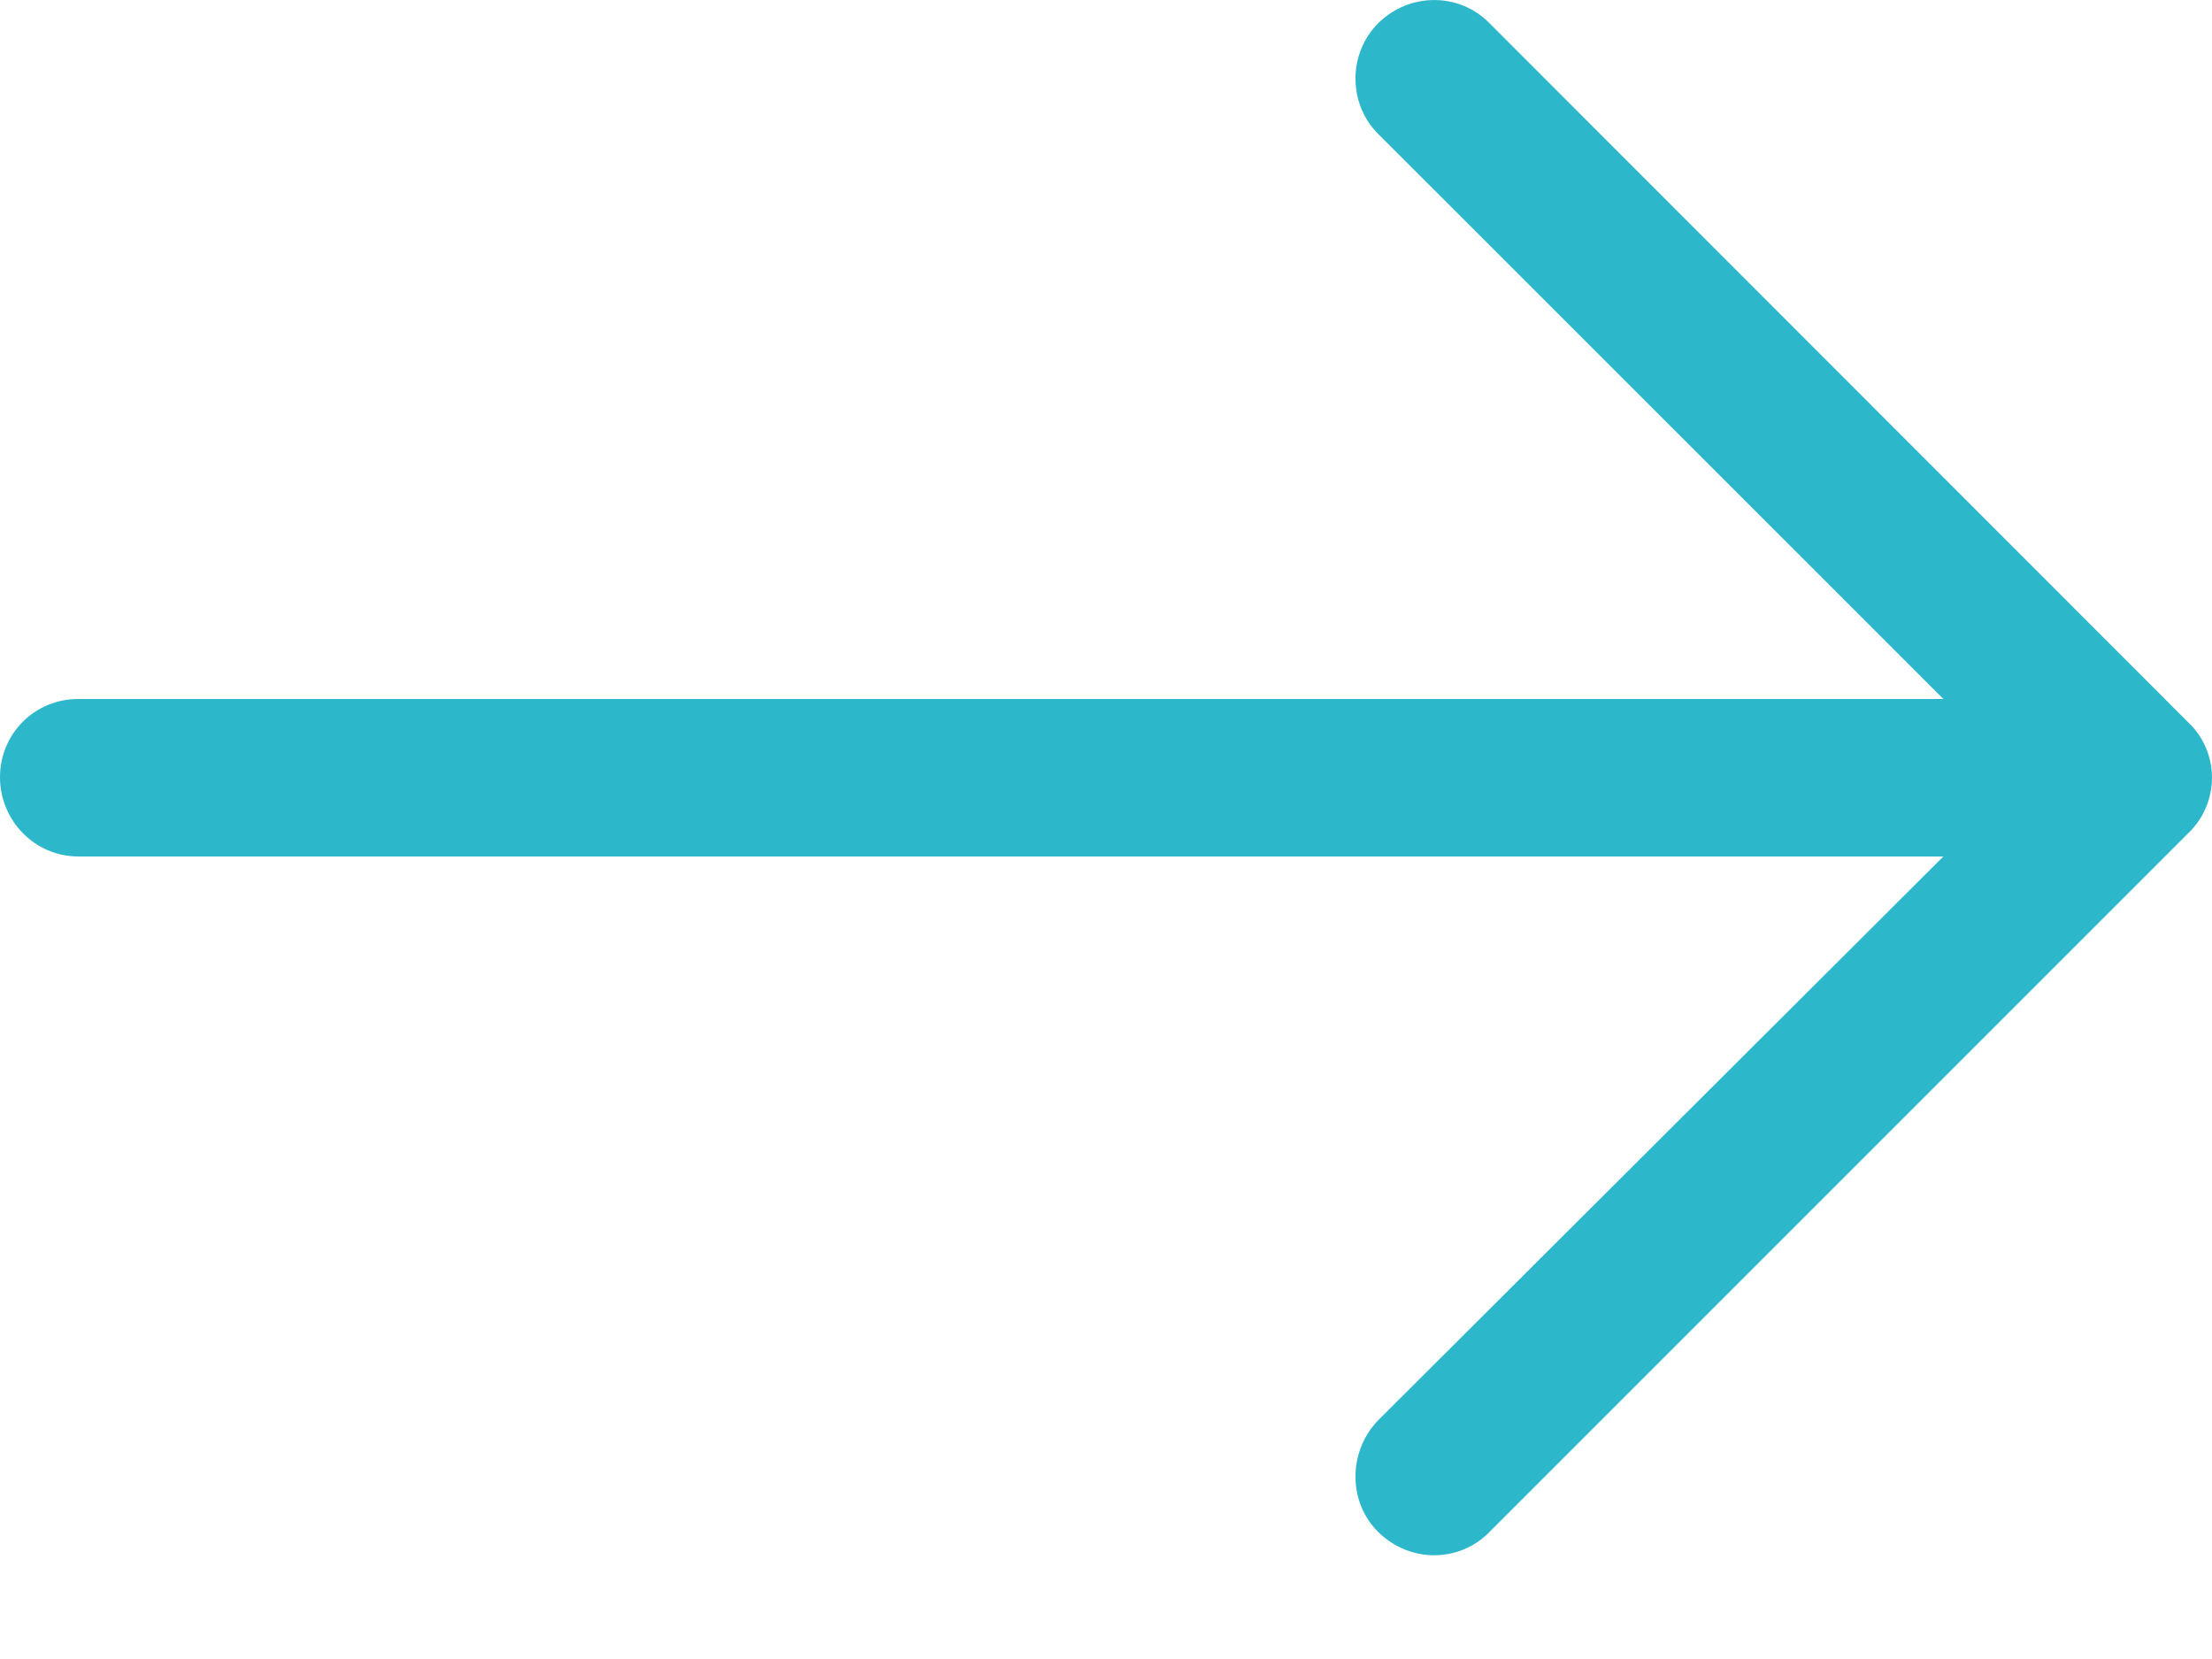 <?xml version="1.0" encoding="UTF-8"?>
<svg width="16px" height="12px" viewBox="0 0 16 12" version="1.1" xmlns="http://www.w3.org/2000/svg" xmlns:xlink="http://www.w3.org/1999/xlink">
    <!-- Generator: Sketch 59.1 (86144) - https://sketch.com -->
    <title>icon</title>
    <desc>Created with Sketch.</desc>
    <g id="Page-1" stroke="none" stroke-width="1" fill="none" fill-rule="evenodd">
        <g id="Fejlec-Menu-WD" transform="translate(-1542, -6547)" fill="#2CB7CA">
            <g id="programok" transform="translate(0, 6050)">
                <g id="dropdown-panel-allapotok04" transform="translate(310, 120)">
                    <g id="bottom" transform="translate(30, 341)">
                        <g id="dietavalaszto-cta" transform="translate(976, 20)">
                            <path d="M236.775,16.169 C236.556,15.944 236.194,15.944 235.968,16.169 C235.75,16.388 235.75,16.75 235.968,16.968 L240.057,21.056 L226.566,21.056 C226.251,21.056 226,21.307 226,21.622 C226,21.935 226.251,22.195 226.566,22.195 L240.057,22.195 L235.968,26.274 C235.75,26.5 235.75,26.864 235.968,27.08 C236.194,27.306 236.556,27.306 236.775,27.08 L241.831,22.024 C242.056,21.806 242.056,21.444 241.831,21.228 L236.775,16.169 Z" id="icon"></path>
                        </g>
                    </g>
                </g>
            </g>
        </g>
    </g>
</svg>